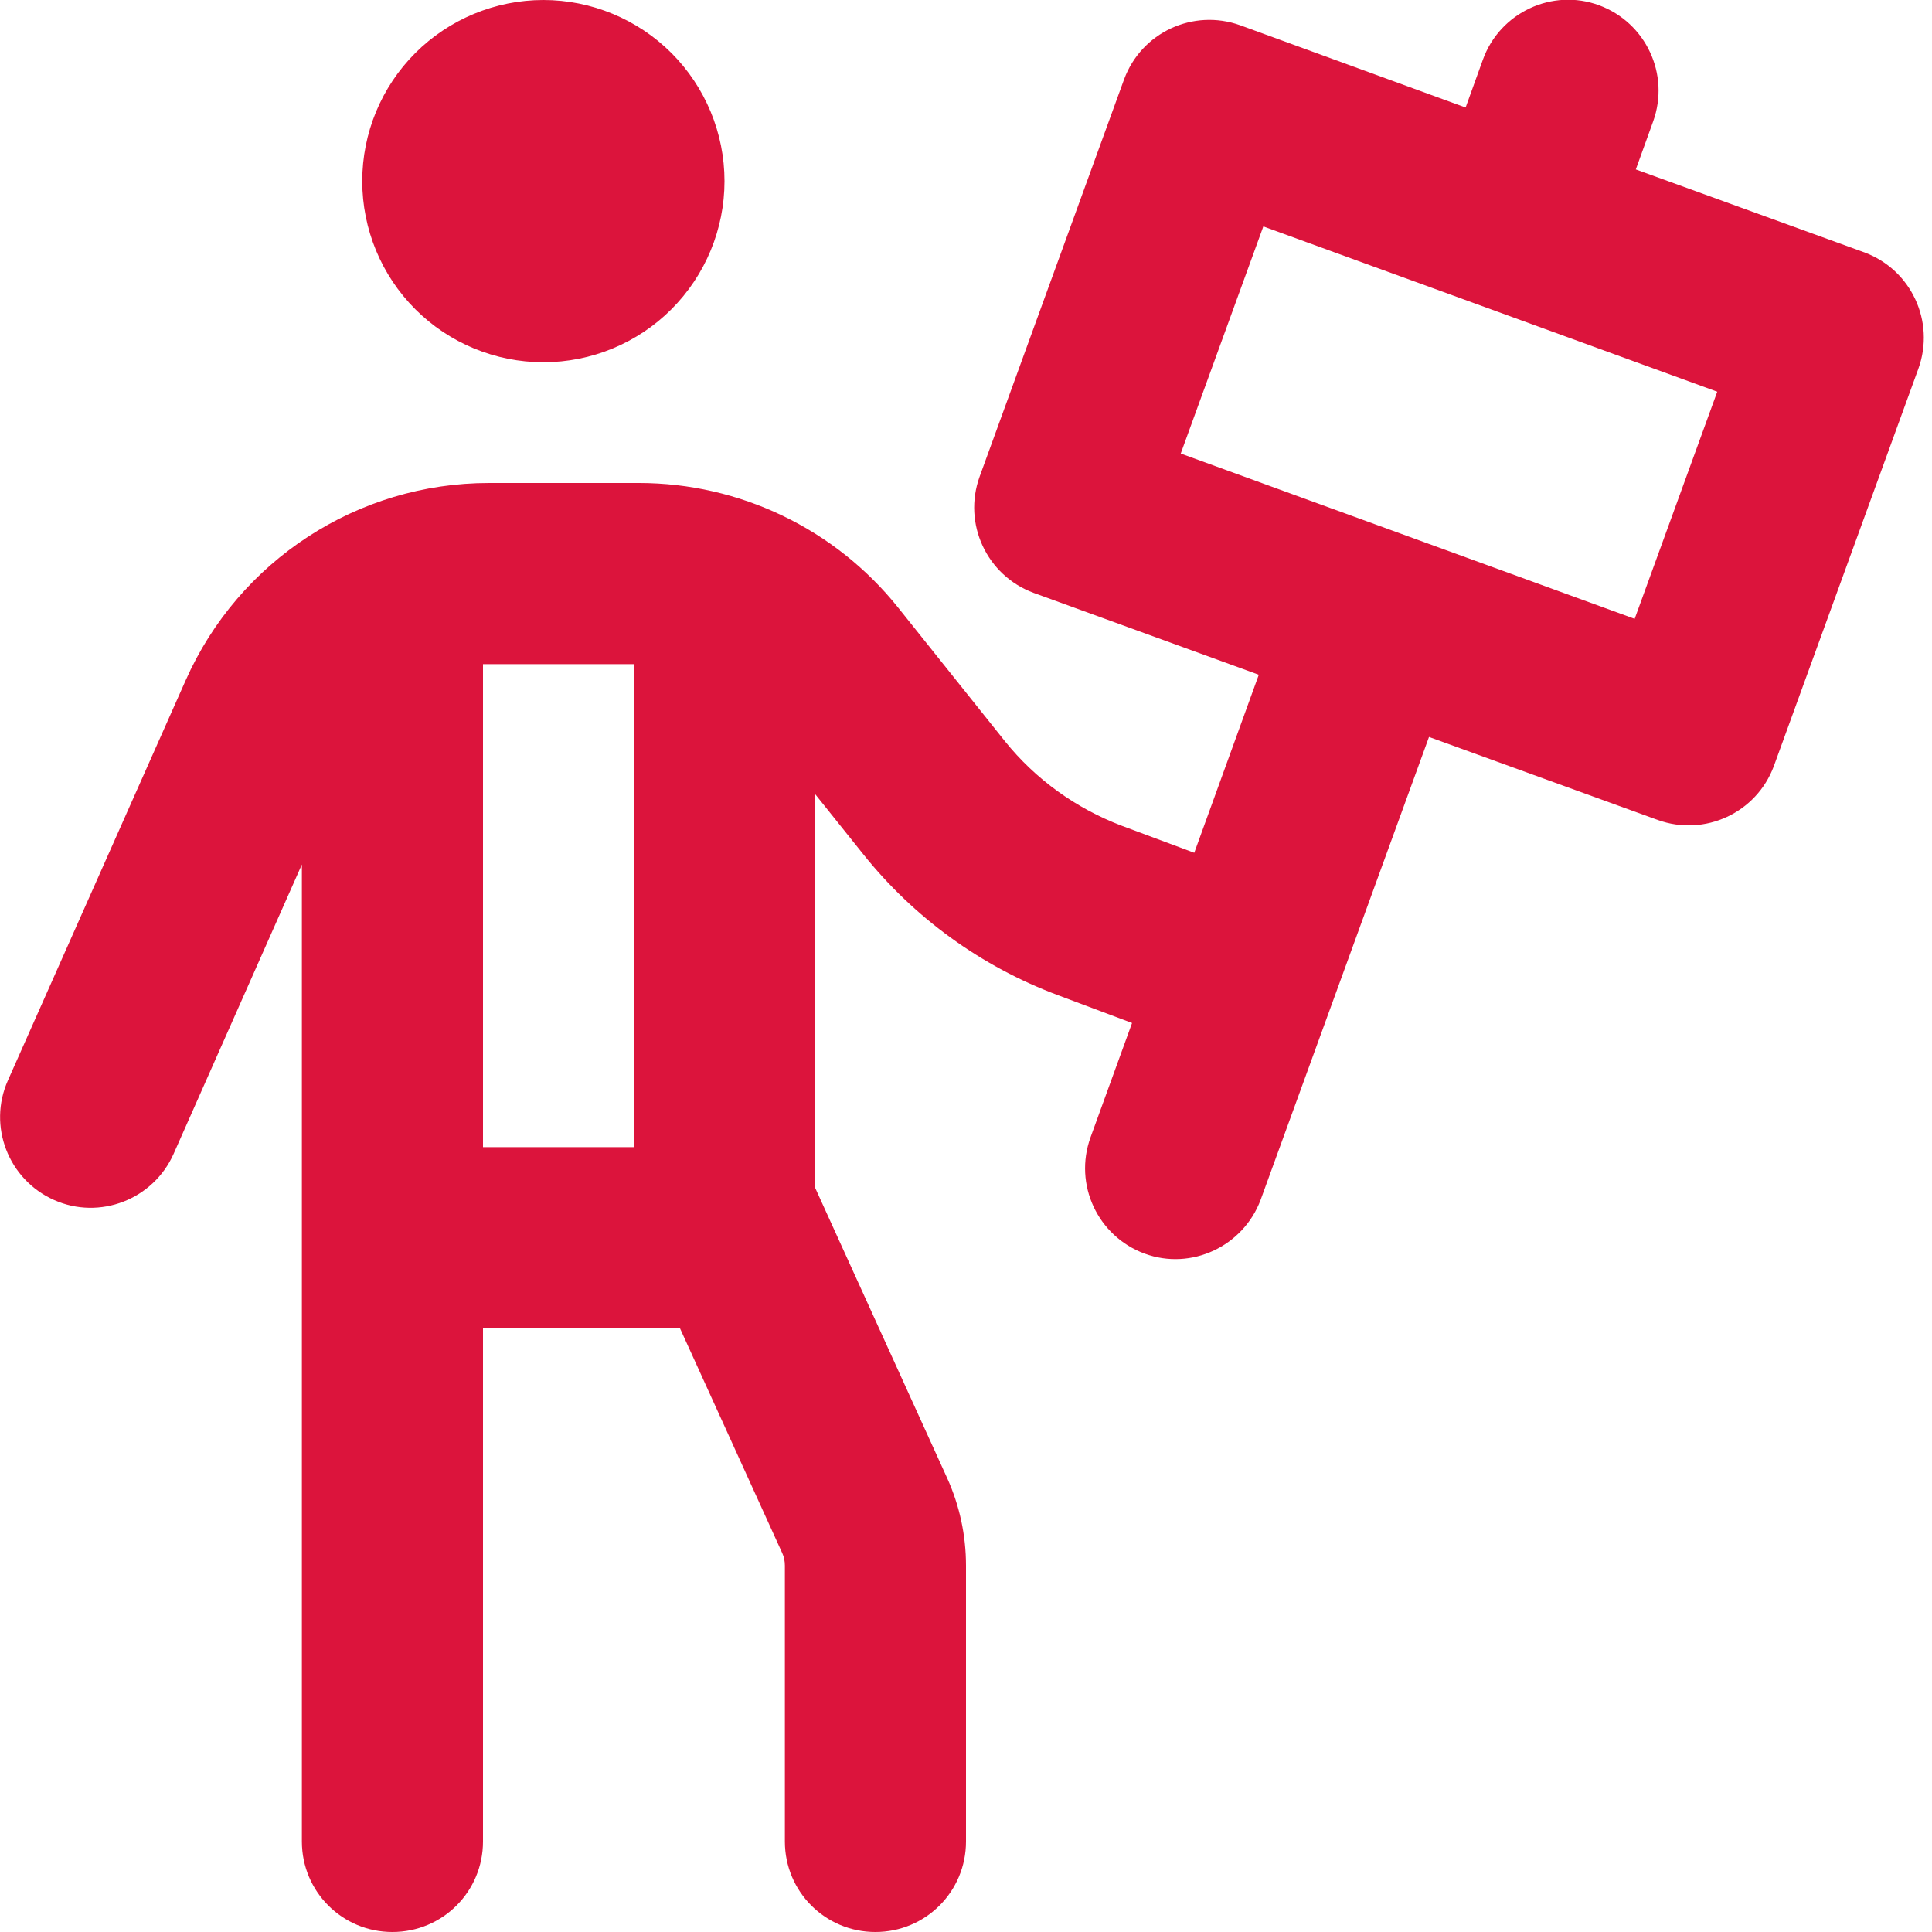 <svg width="20" height="20" viewBox="0 0 20 20" fill="none" xmlns="http://www.w3.org/2000/svg">
<g clip-path="url(#clip0_228_2363)">
<path d="M17.113 1.258C17.289 0.77 17.039 0.235 16.555 0.055C16.07 -0.125 15.527 0.129 15.351 0.617L15.172 1.113L12.84 0.262C12.351 0.086 11.816 0.336 11.637 0.82L10.141 4.934C9.965 5.422 10.215 5.957 10.699 6.137L13.031 6.985L12.363 8.828L11.609 8.547C11.137 8.367 10.719 8.067 10.402 7.672L9.297 6.289C8.644 5.473 7.656 5 6.613 5H5.062C3.703 5 2.473 5.801 1.922 7.043L0.082 11.184C-0.129 11.656 0.086 12.211 0.559 12.422C1.031 12.633 1.586 12.418 1.797 11.945L3.125 8.949V19.063C3.125 19.582 3.543 20 4.062 20C4.582 20 5 19.582 5 19.063V13.75H7.039L8.098 16.078C8.117 16.117 8.125 16.164 8.125 16.207V19.063C8.125 19.582 8.543 20 9.062 20C9.582 20 10 19.582 10 19.063V16.207C10 15.895 9.934 15.586 9.805 15.301L8.437 12.293V8.219L8.934 8.84C9.461 9.5 10.156 10.004 10.949 10.301L11.719 10.59L11.289 11.774C11.113 12.262 11.363 12.797 11.848 12.977C12.332 13.156 12.871 12.902 13.051 12.418L14.793 7.629L17.16 8.488C17.648 8.664 18.184 8.414 18.363 7.93L19.859 3.817C20.035 3.328 19.785 2.793 19.301 2.613L16.934 1.754L17.113 1.258ZM13.078 2.344L17.777 4.055L16.922 6.406L12.223 4.695L13.078 2.344ZM5.625 3.75C6.122 3.75 6.599 3.553 6.951 3.201C7.302 2.849 7.5 2.372 7.5 1.875C7.5 1.378 7.302 0.901 6.951 0.549C6.599 0.198 6.122 0 5.625 0C5.128 0 4.651 0.198 4.299 0.549C3.947 0.901 3.75 1.378 3.75 1.875C3.75 2.372 3.947 2.849 4.299 3.201C4.651 3.553 5.128 3.75 5.625 3.75ZM5.062 6.875H6.562V11.875H5V6.875C5.019 6.875 5.043 6.875 5.062 6.875Z" fill="#DC143C"/>
</g>
<defs>
<clipPath id="clip0_228_2363">
<rect width="20" height="20" fill="white"/>
</clipPath>
</defs>
</svg>
